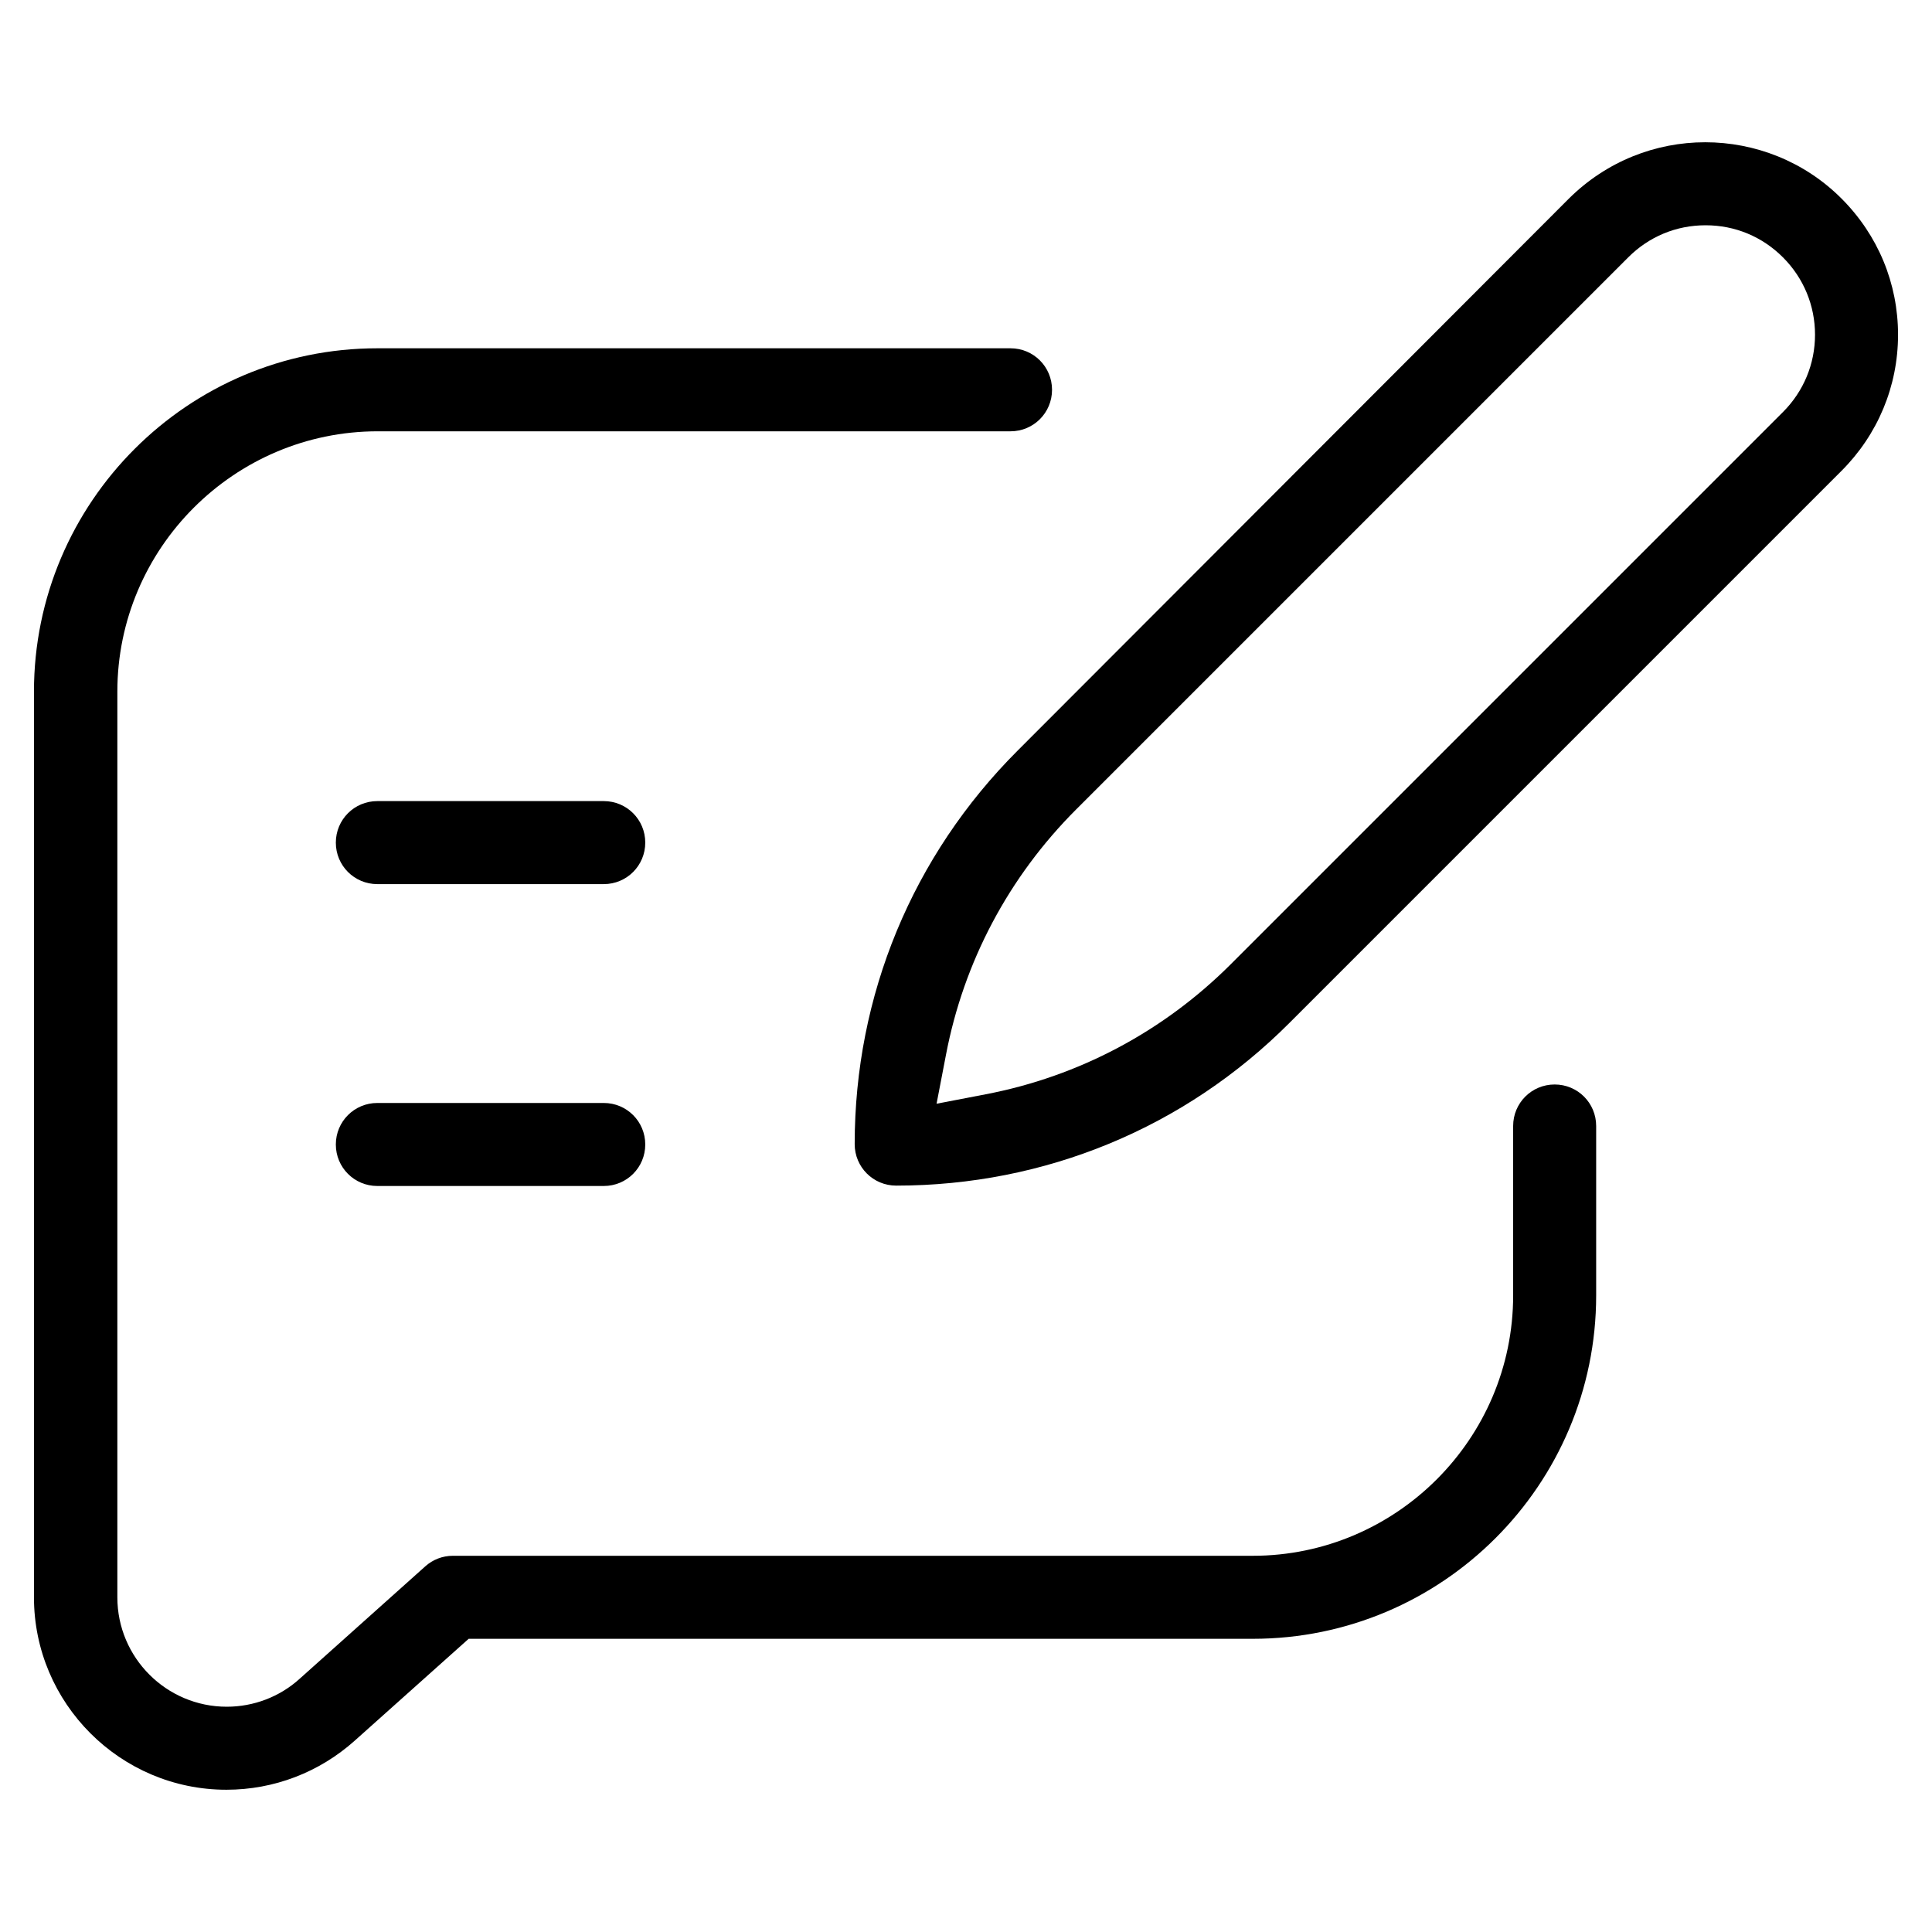 <?xml version="1.0" encoding="utf-8"?>
<!-- Generator: Adobe Illustrator 26.0.3, SVG Export Plug-In . SVG Version: 6.00 Build 0)  -->
<svg version="1.1" id="Capa_1" xmlns="http://www.w3.org/2000/svg" xmlns:xlink="http://www.w3.org/1999/xlink" x="0px" y="0px"
	 viewBox="0 0 512 512" style="enable-background:new 0 0 512 512;" xml:space="preserve">
<g>
	<path d="M100,314.3h60c6.1,0,11-4.9,11-11s-4.9-11-11-11h-60c-6.1,0-11,4.9-11,11S93.9,314.3,100,314.3z"/>
	<path d="M100,234.3h60c6.1,0,11-4.9,11-11s-4.9-11-11-11h-60c-6.1,0-11,4.9-11,11S93.9,234.3,100,234.3z"/>
	<path d="M269.7,198.9c-27.9,27.9-43.2,64.9-43.2,104.3c0,6.1,4.9,11,11,11c39.4,0,76.5-15.3,104.3-43.2L488,124.8
		c9.6-9.6,15-22.4,15-36.1c0-13.6-5.3-26.4-15-36.1c-9.9-9.9-23-14.9-36.1-14.9c-13.1,0-26.1,5-36.1,14.9L269.7,198.9z M452,59.7
		c7.8,0,15,3,20.5,8.5C478,73.7,481,81,481,88.7c0,7.7-3,15-8.5,20.5L326.2,255.5c-17.9,17.9-40.4,29.8-65,34.5l-13,2.5l2.5-13
		c4.7-24.6,16.6-47.1,34.5-65L431.5,68.2C437,62.7,444.2,59.7,452,59.7z"/>
	<path d="M423,298.4c0-6.1-4.9-11-11-11s-11,4.9-11,11v44.9c0,38-31,69-69,69H120c-2.7,0-5.3,1-7.3,2.8l-33.3,29.8
		c-5.3,4.8-12.2,7.4-19.3,7.4c-16,0-29-13-29-29v-240c0-38,31-69,69-69h167.7c6.1,0,11-4.9,11-11s-4.9-11-11-11H100
		c-50.2,0-91,40.8-91,91v240c0,28.1,22.9,51,51,51c12.6,0,24.6-4.6,34-13l30.2-27H332c50.2,0,91-40.8,91-91V298.4z"/>
</g>
</svg>

